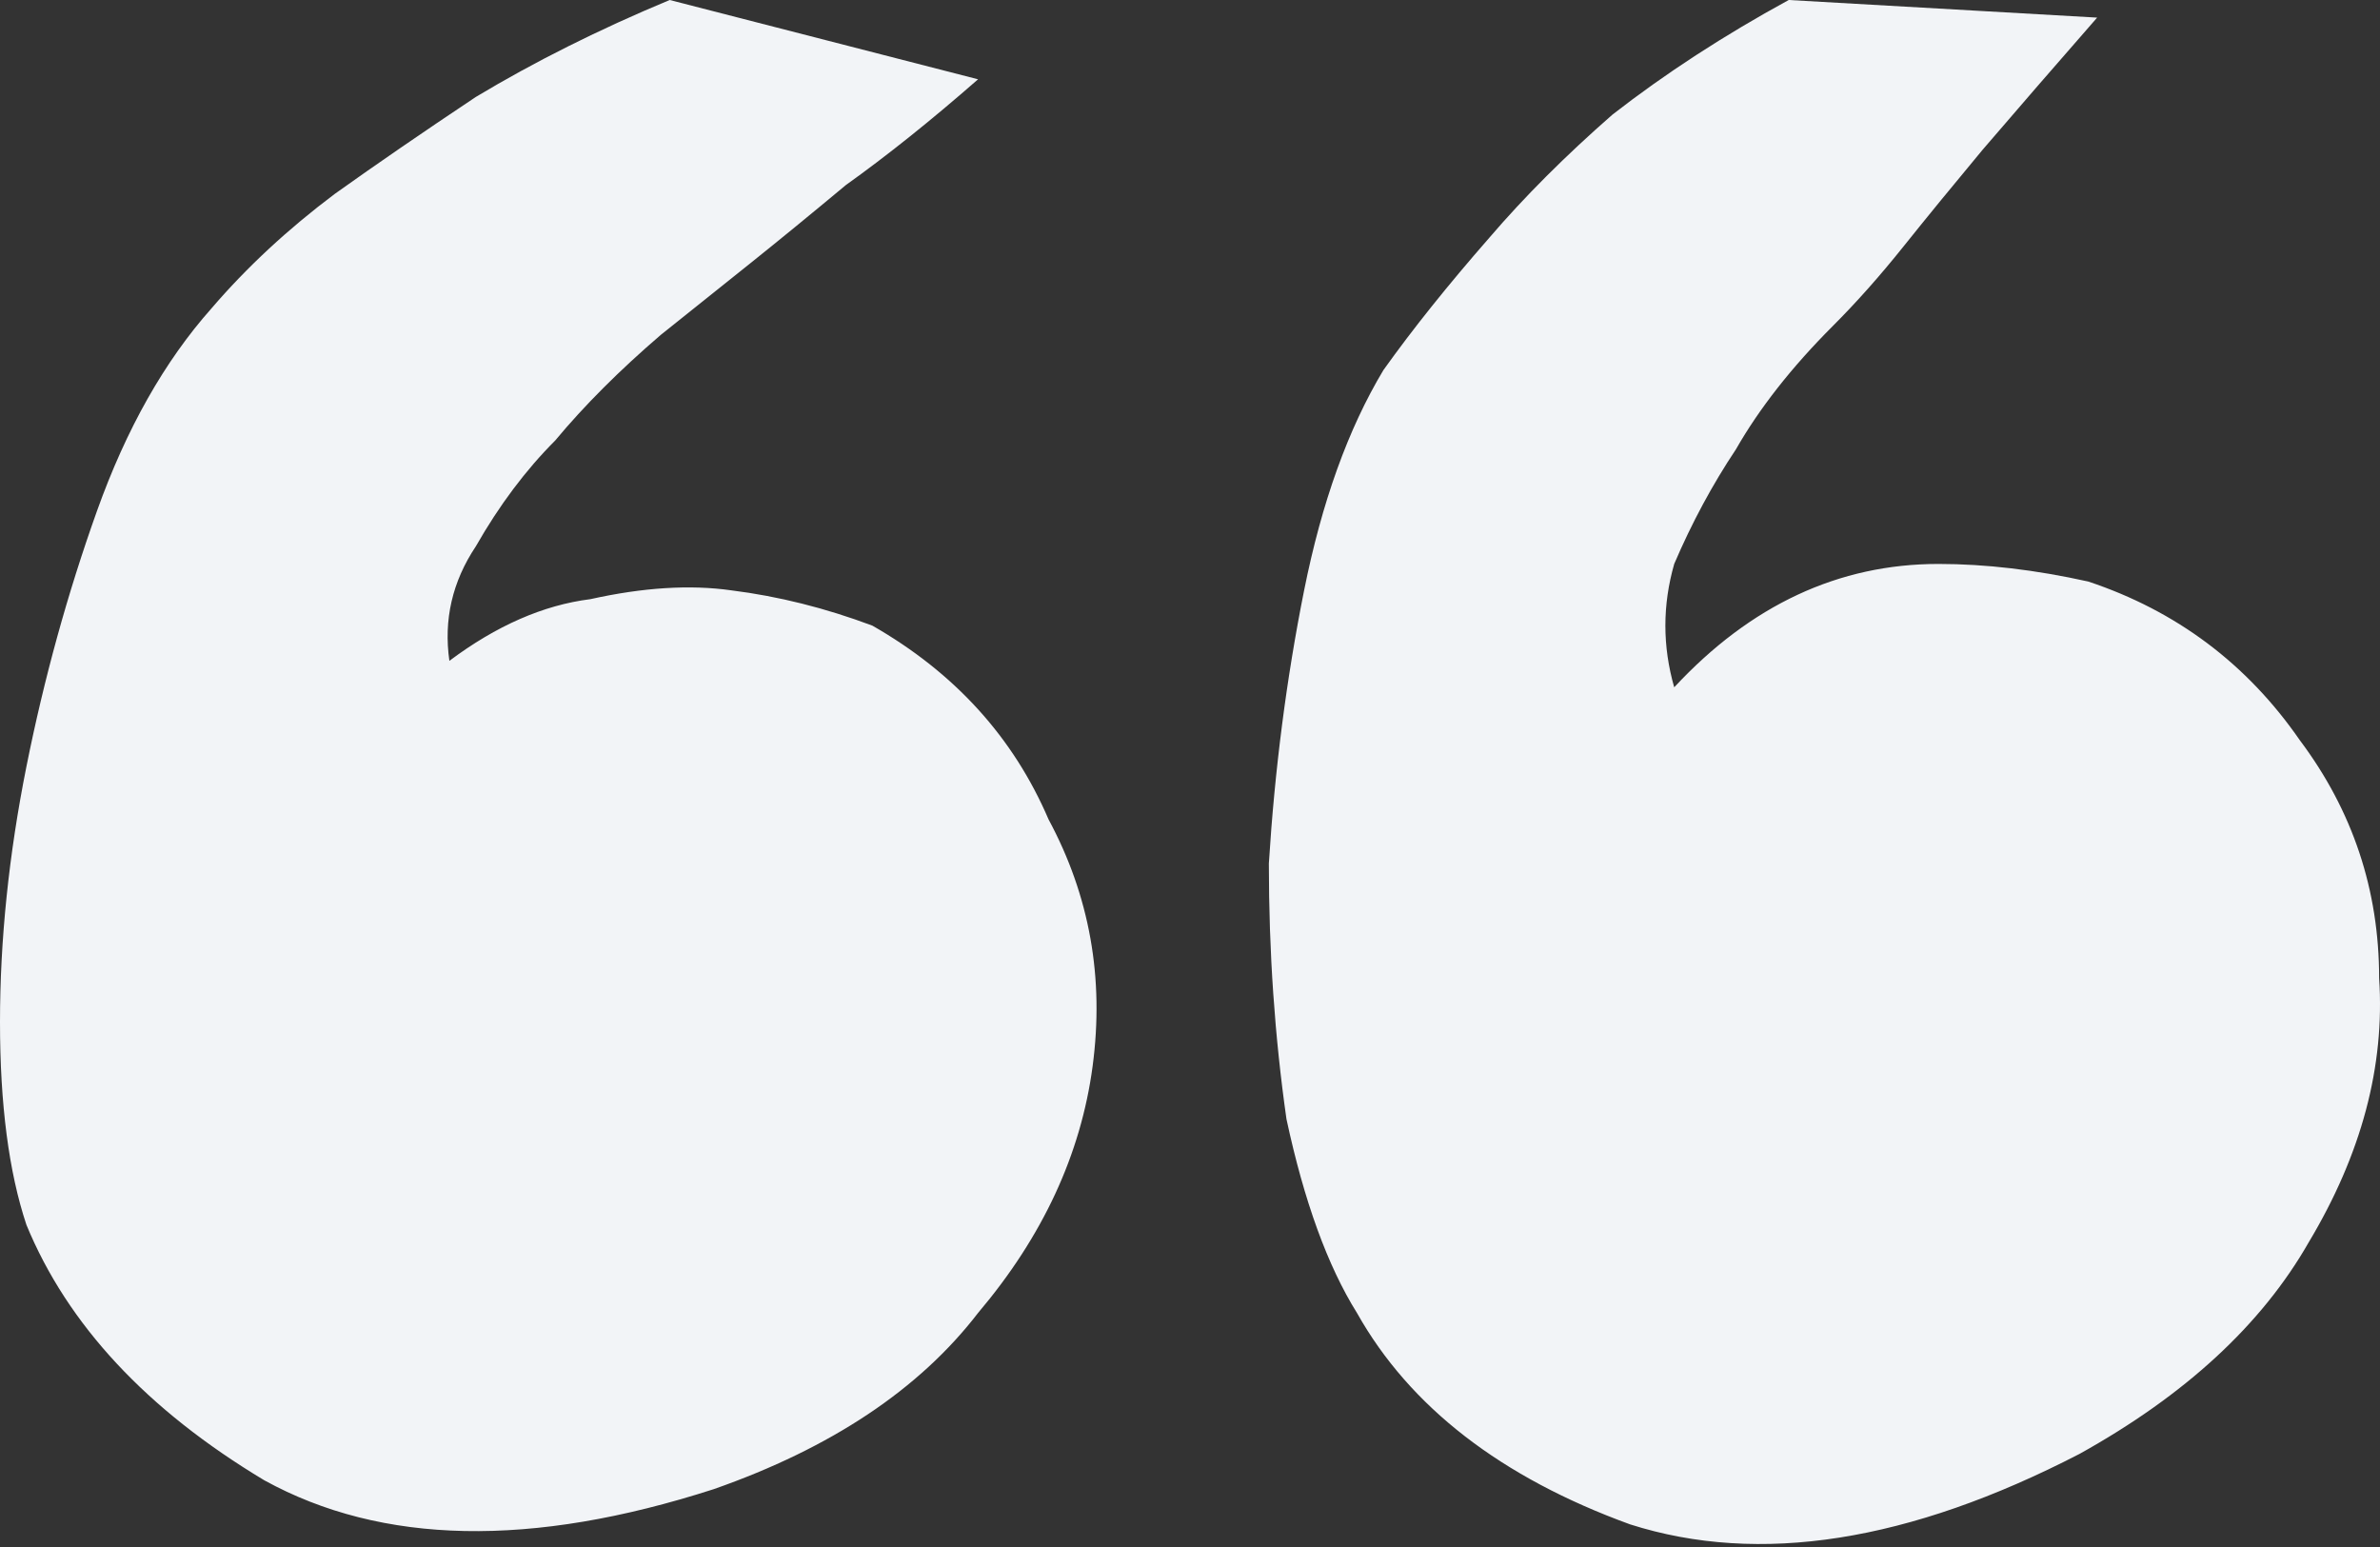 <svg width="60" height="39" viewBox="0 0 60 39" fill="none" xmlns="http://www.w3.org/2000/svg">
<rect x="0" y="0" width="60" height="39" fill="#333333" stroke="none"/>
<path d="M52.647 14.661C54.869 15.402 56.646 16.735 57.978 18.66C59.311 20.437 59.978 22.436 59.978 24.657C60.126 26.879 59.533 29.1 58.201 31.322C57.016 33.395 55.091 35.172 52.425 36.653C48.13 38.874 44.354 39.467 41.096 38.43C37.838 37.245 35.542 35.468 34.209 33.099C33.469 31.914 32.877 30.285 32.432 28.212C32.136 26.139 31.988 23.991 31.988 21.77C32.136 19.4 32.432 17.105 32.877 14.883C33.321 12.662 33.987 10.811 34.876 9.33C35.616 8.293 36.505 7.183 37.542 5.998C38.43 4.961 39.467 3.924 40.652 2.888C41.984 1.851 43.465 0.889 45.094 0L52.869 0.444C51.833 1.629 50.87 2.74 49.981 3.776C49.241 4.665 48.575 5.479 47.982 6.22C47.39 6.96 46.797 7.627 46.205 8.219C45.169 9.256 44.354 10.293 43.762 11.329C43.169 12.218 42.651 13.18 42.207 14.217C41.91 15.254 41.91 16.29 42.207 17.327C44.132 15.254 46.353 14.217 48.871 14.217C50.056 14.217 51.314 14.365 52.647 14.661ZM21.992 15.772C24.065 16.957 25.546 18.586 26.435 20.659C27.471 22.584 27.841 24.657 27.545 26.879C27.249 29.1 26.287 31.174 24.657 33.099C23.177 35.024 20.955 36.505 17.993 37.542C13.402 39.023 9.626 38.949 6.664 37.319C3.702 35.542 1.703 33.395 0.666 30.878C0.222 29.545 0 27.841 0 25.768C0 23.695 0.222 21.548 0.666 19.326C1.111 17.105 1.703 14.957 2.444 12.884C3.184 10.811 4.147 9.108 5.331 7.775C6.22 6.738 7.257 5.776 8.441 4.887C9.478 4.147 10.663 3.332 11.996 2.444C13.476 1.555 15.105 0.74 16.883 0L24.657 1.999C23.473 3.036 22.362 3.924 21.325 4.665C20.437 5.405 19.622 6.072 18.882 6.664C18.141 7.257 17.401 7.849 16.66 8.441C15.624 9.33 14.735 10.218 13.995 11.107C13.254 11.848 12.588 12.736 11.996 13.773C11.403 14.661 11.181 15.624 11.329 16.66C12.514 15.772 13.699 15.254 14.883 15.105C16.216 14.809 17.401 14.735 18.438 14.883C19.622 15.031 20.807 15.328 21.992 15.772Z" fill="#F2F4F7"/>
</svg>
